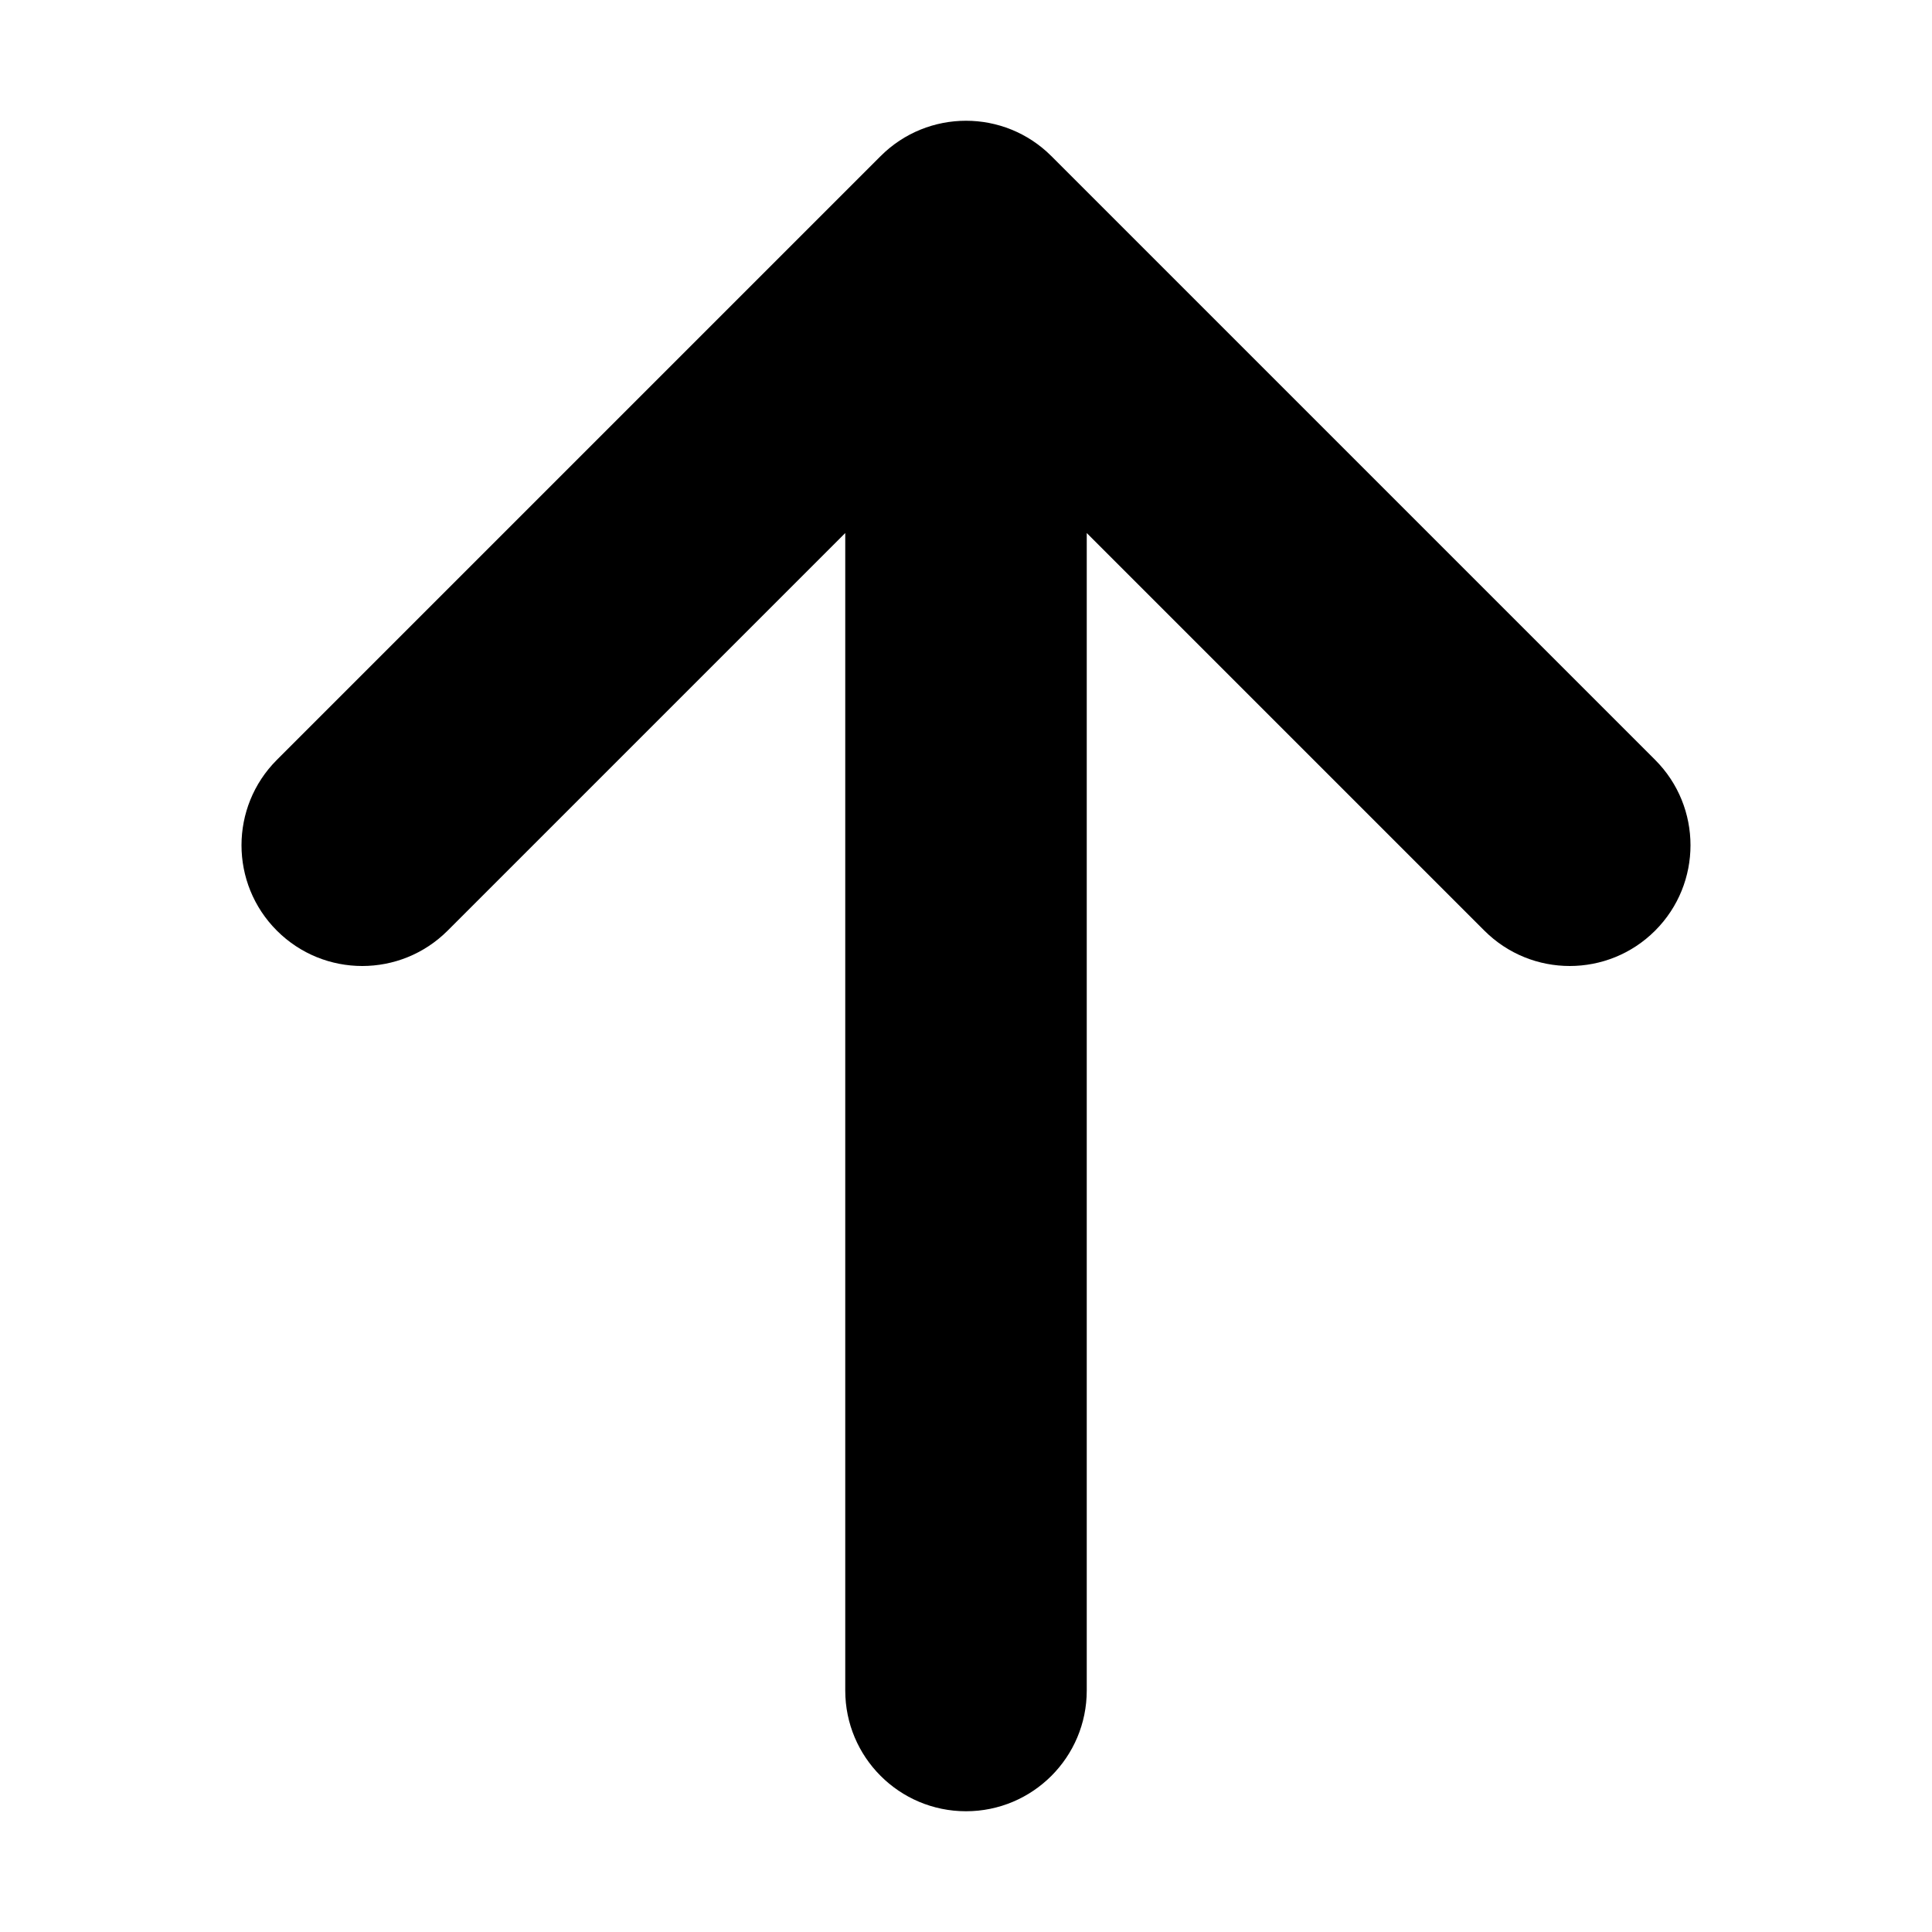 <svg xmlns="http://www.w3.org/2000/svg" viewBox="0 0 512 512"><path d="M438.627 201.373l-160-160c-12.496-12.497-32.757-12.497-45.254 0l-160 160c-12.497 12.497-12.497 32.758 0 45.255 12.497 12.498 32.758 12.498 45.255 0l105.372-105.373v306.745c0 17.673 14.327 32 32 32 17.673 0 32-14.327 32-32v-306.745l105.373 105.373c6.248 6.248 14.438 9.372 22.627 9.372s16.379-3.124 22.627-9.373c12.497-12.497 12.497-32.757 0-45.254z"/></svg>
